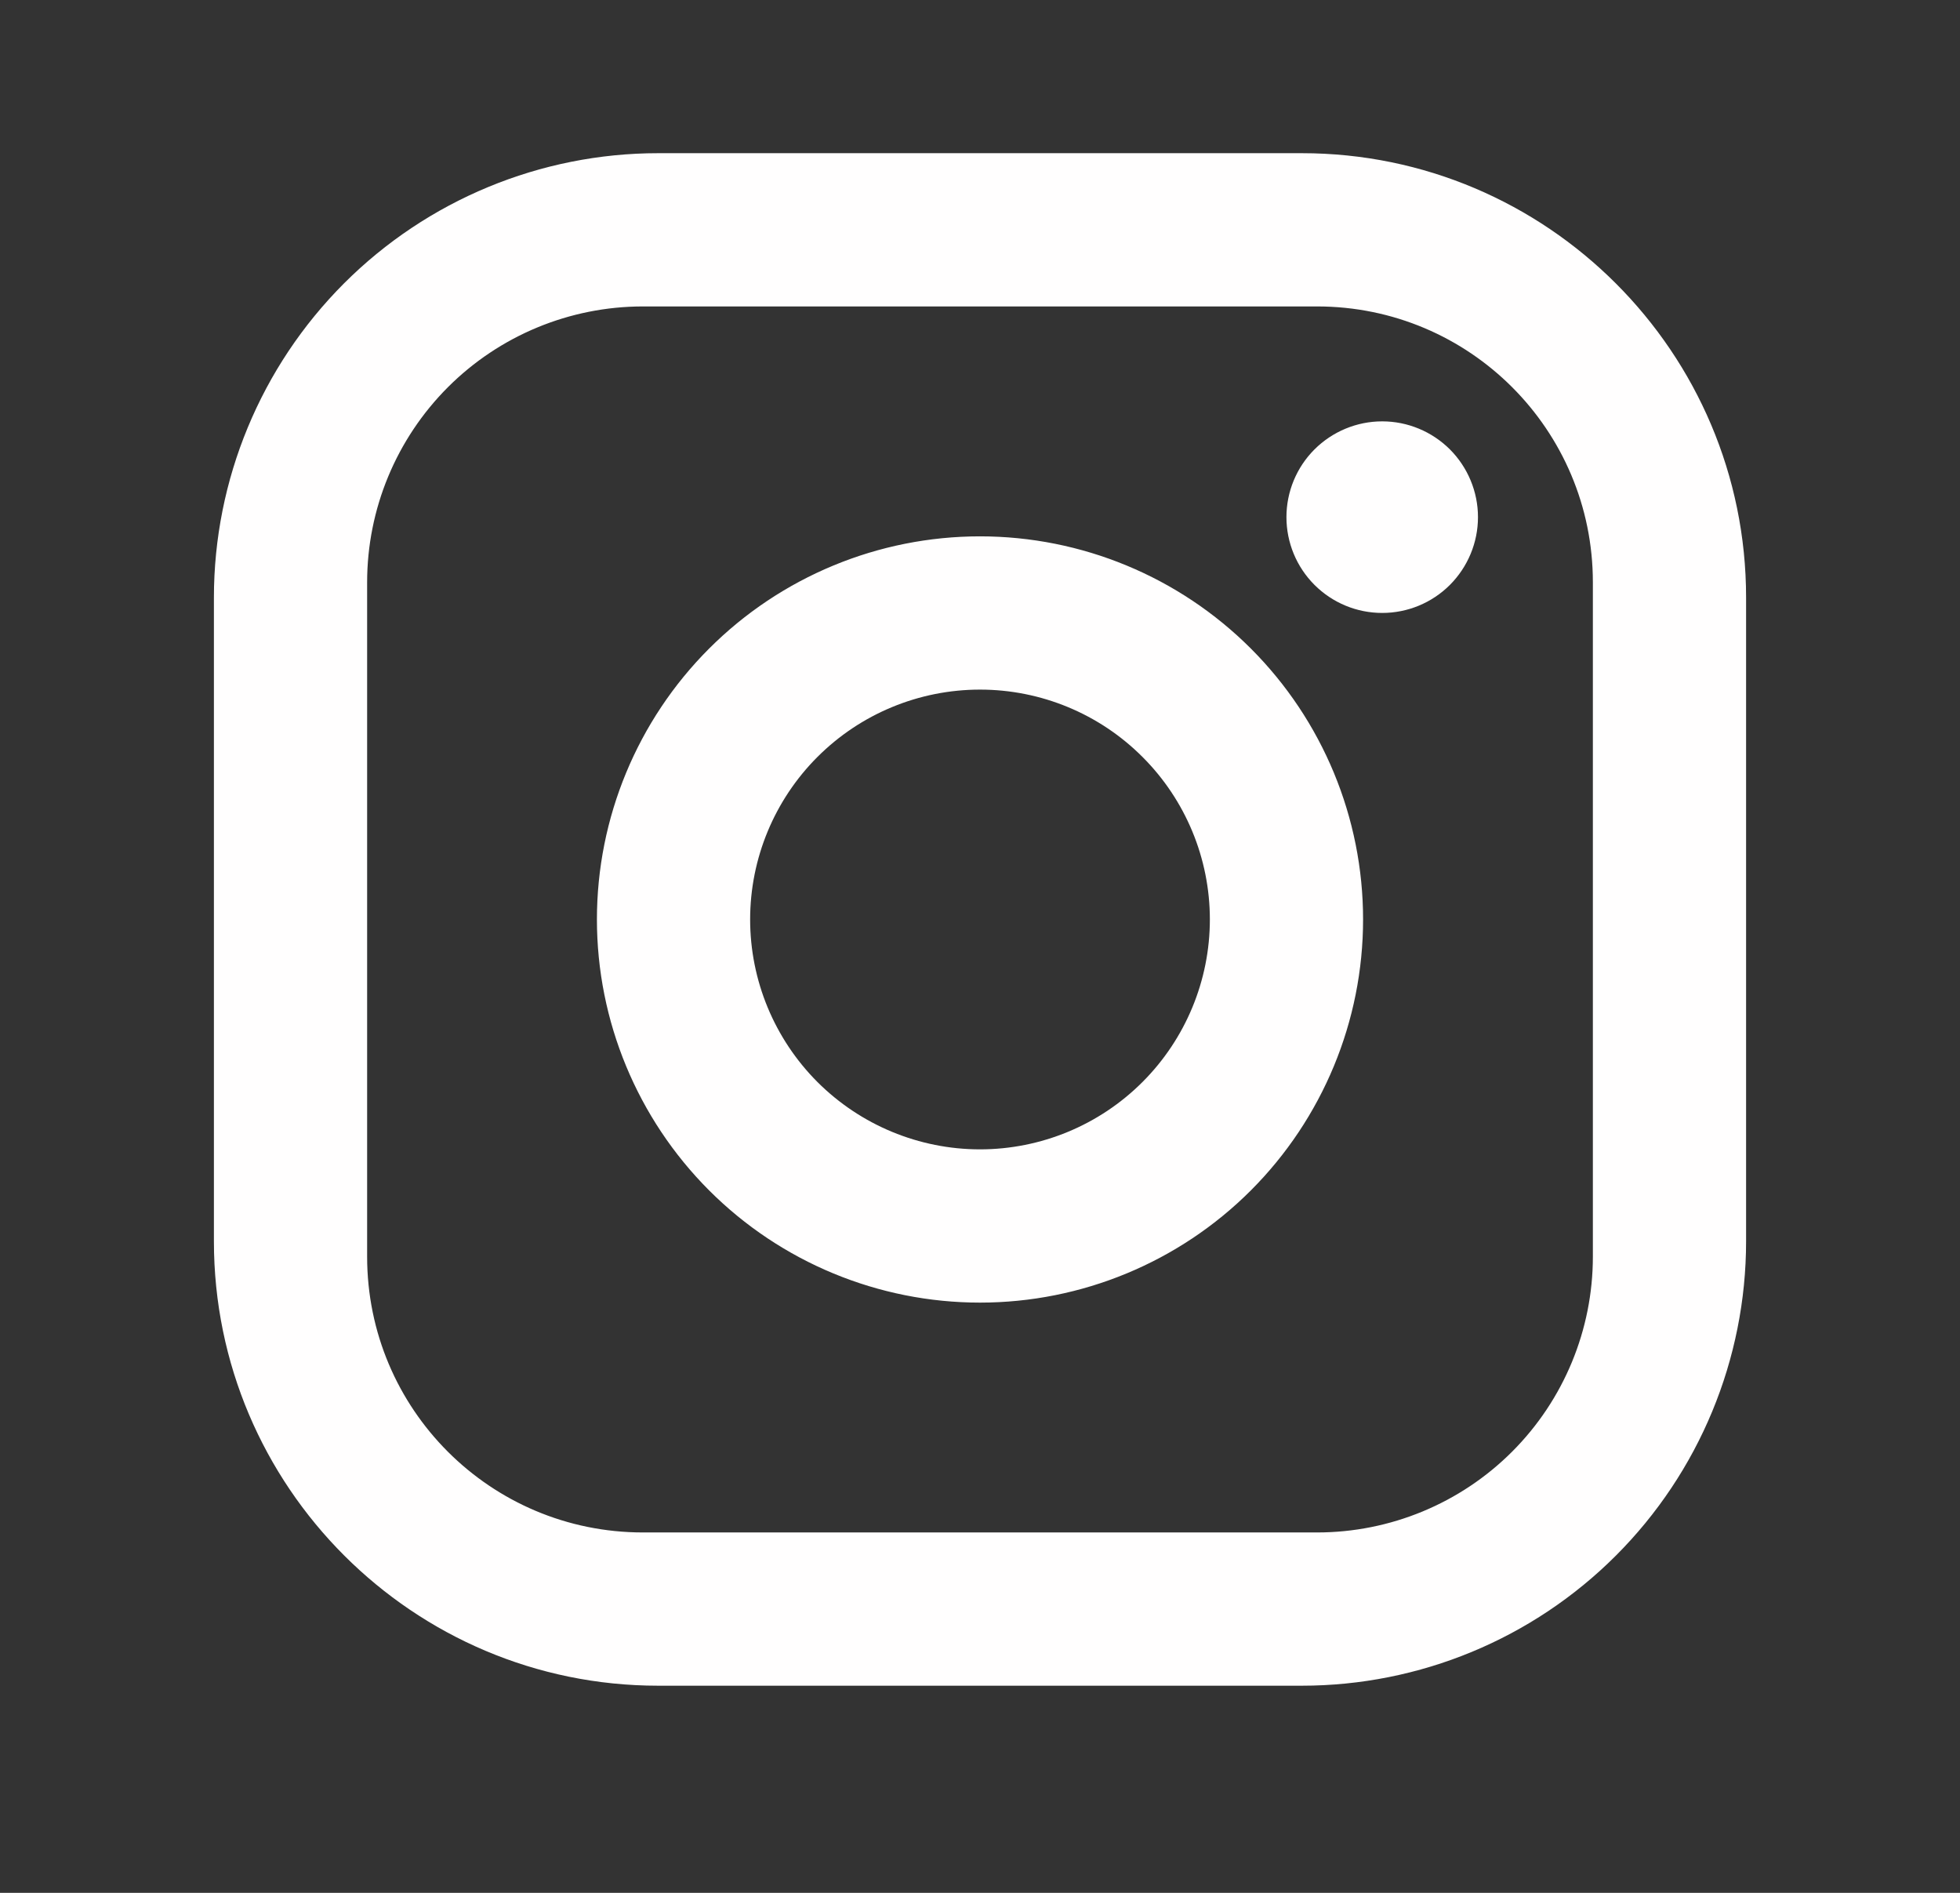 <svg width="29" height="28" viewBox="0 0 29 28" fill="none" xmlns="http://www.w3.org/2000/svg">
<rect x="0" y="0" width="29" height="28" fill="#333333" stroke="none"/>
<path d="M9.739 2.266H19.261C22.888 2.266 25.835 5.213 25.835 8.84V18.362C25.835 20.105 25.142 21.778 23.909 23.011C22.677 24.244 21.004 24.936 19.261 24.936H9.739C6.112 24.936 3.165 21.989 3.165 18.362V8.84C3.165 7.097 3.858 5.425 5.09 4.192C6.323 2.959 7.996 2.266 9.739 2.266ZM9.513 4.533C8.43 4.533 7.392 4.963 6.627 5.728C5.862 6.494 5.432 7.531 5.432 8.614V18.589C5.432 20.844 7.257 22.669 9.513 22.669H19.487C20.57 22.669 21.608 22.239 22.373 21.474C23.138 20.709 23.568 19.671 23.568 18.589V8.614C23.568 6.358 21.743 4.533 19.487 4.533H9.513ZM20.451 6.233C20.827 6.233 21.187 6.383 21.453 6.648C21.718 6.914 21.868 7.274 21.868 7.65C21.868 8.026 21.718 8.386 21.453 8.652C21.187 8.918 20.827 9.067 20.451 9.067C20.075 9.067 19.715 8.918 19.449 8.652C19.183 8.386 19.034 8.026 19.034 7.65C19.034 7.274 19.183 6.914 19.449 6.648C19.715 6.383 20.075 6.233 20.451 6.233ZM14.5 7.934C16.003 7.934 17.445 8.531 18.508 9.594C19.57 10.656 20.168 12.098 20.168 13.601C20.168 15.104 19.57 16.546 18.508 17.609C17.445 18.672 16.003 19.269 14.5 19.269C12.997 19.269 11.555 18.672 10.492 17.609C9.43 16.546 8.832 15.104 8.832 13.601C8.832 12.098 9.43 10.656 10.492 9.594C11.555 8.531 12.997 7.934 14.5 7.934ZM14.5 10.201C13.598 10.201 12.733 10.559 12.095 11.197C11.458 11.834 11.099 12.699 11.099 13.601C11.099 14.503 11.458 15.368 12.095 16.006C12.733 16.643 13.598 17.002 14.5 17.002C15.402 17.002 16.267 16.643 16.904 16.006C17.542 15.368 17.901 14.503 17.901 13.601C17.901 12.699 17.542 11.834 16.904 11.197C16.267 10.559 15.402 10.201 14.5 10.201Z" fill="#FFFEFE"/>
</svg>
